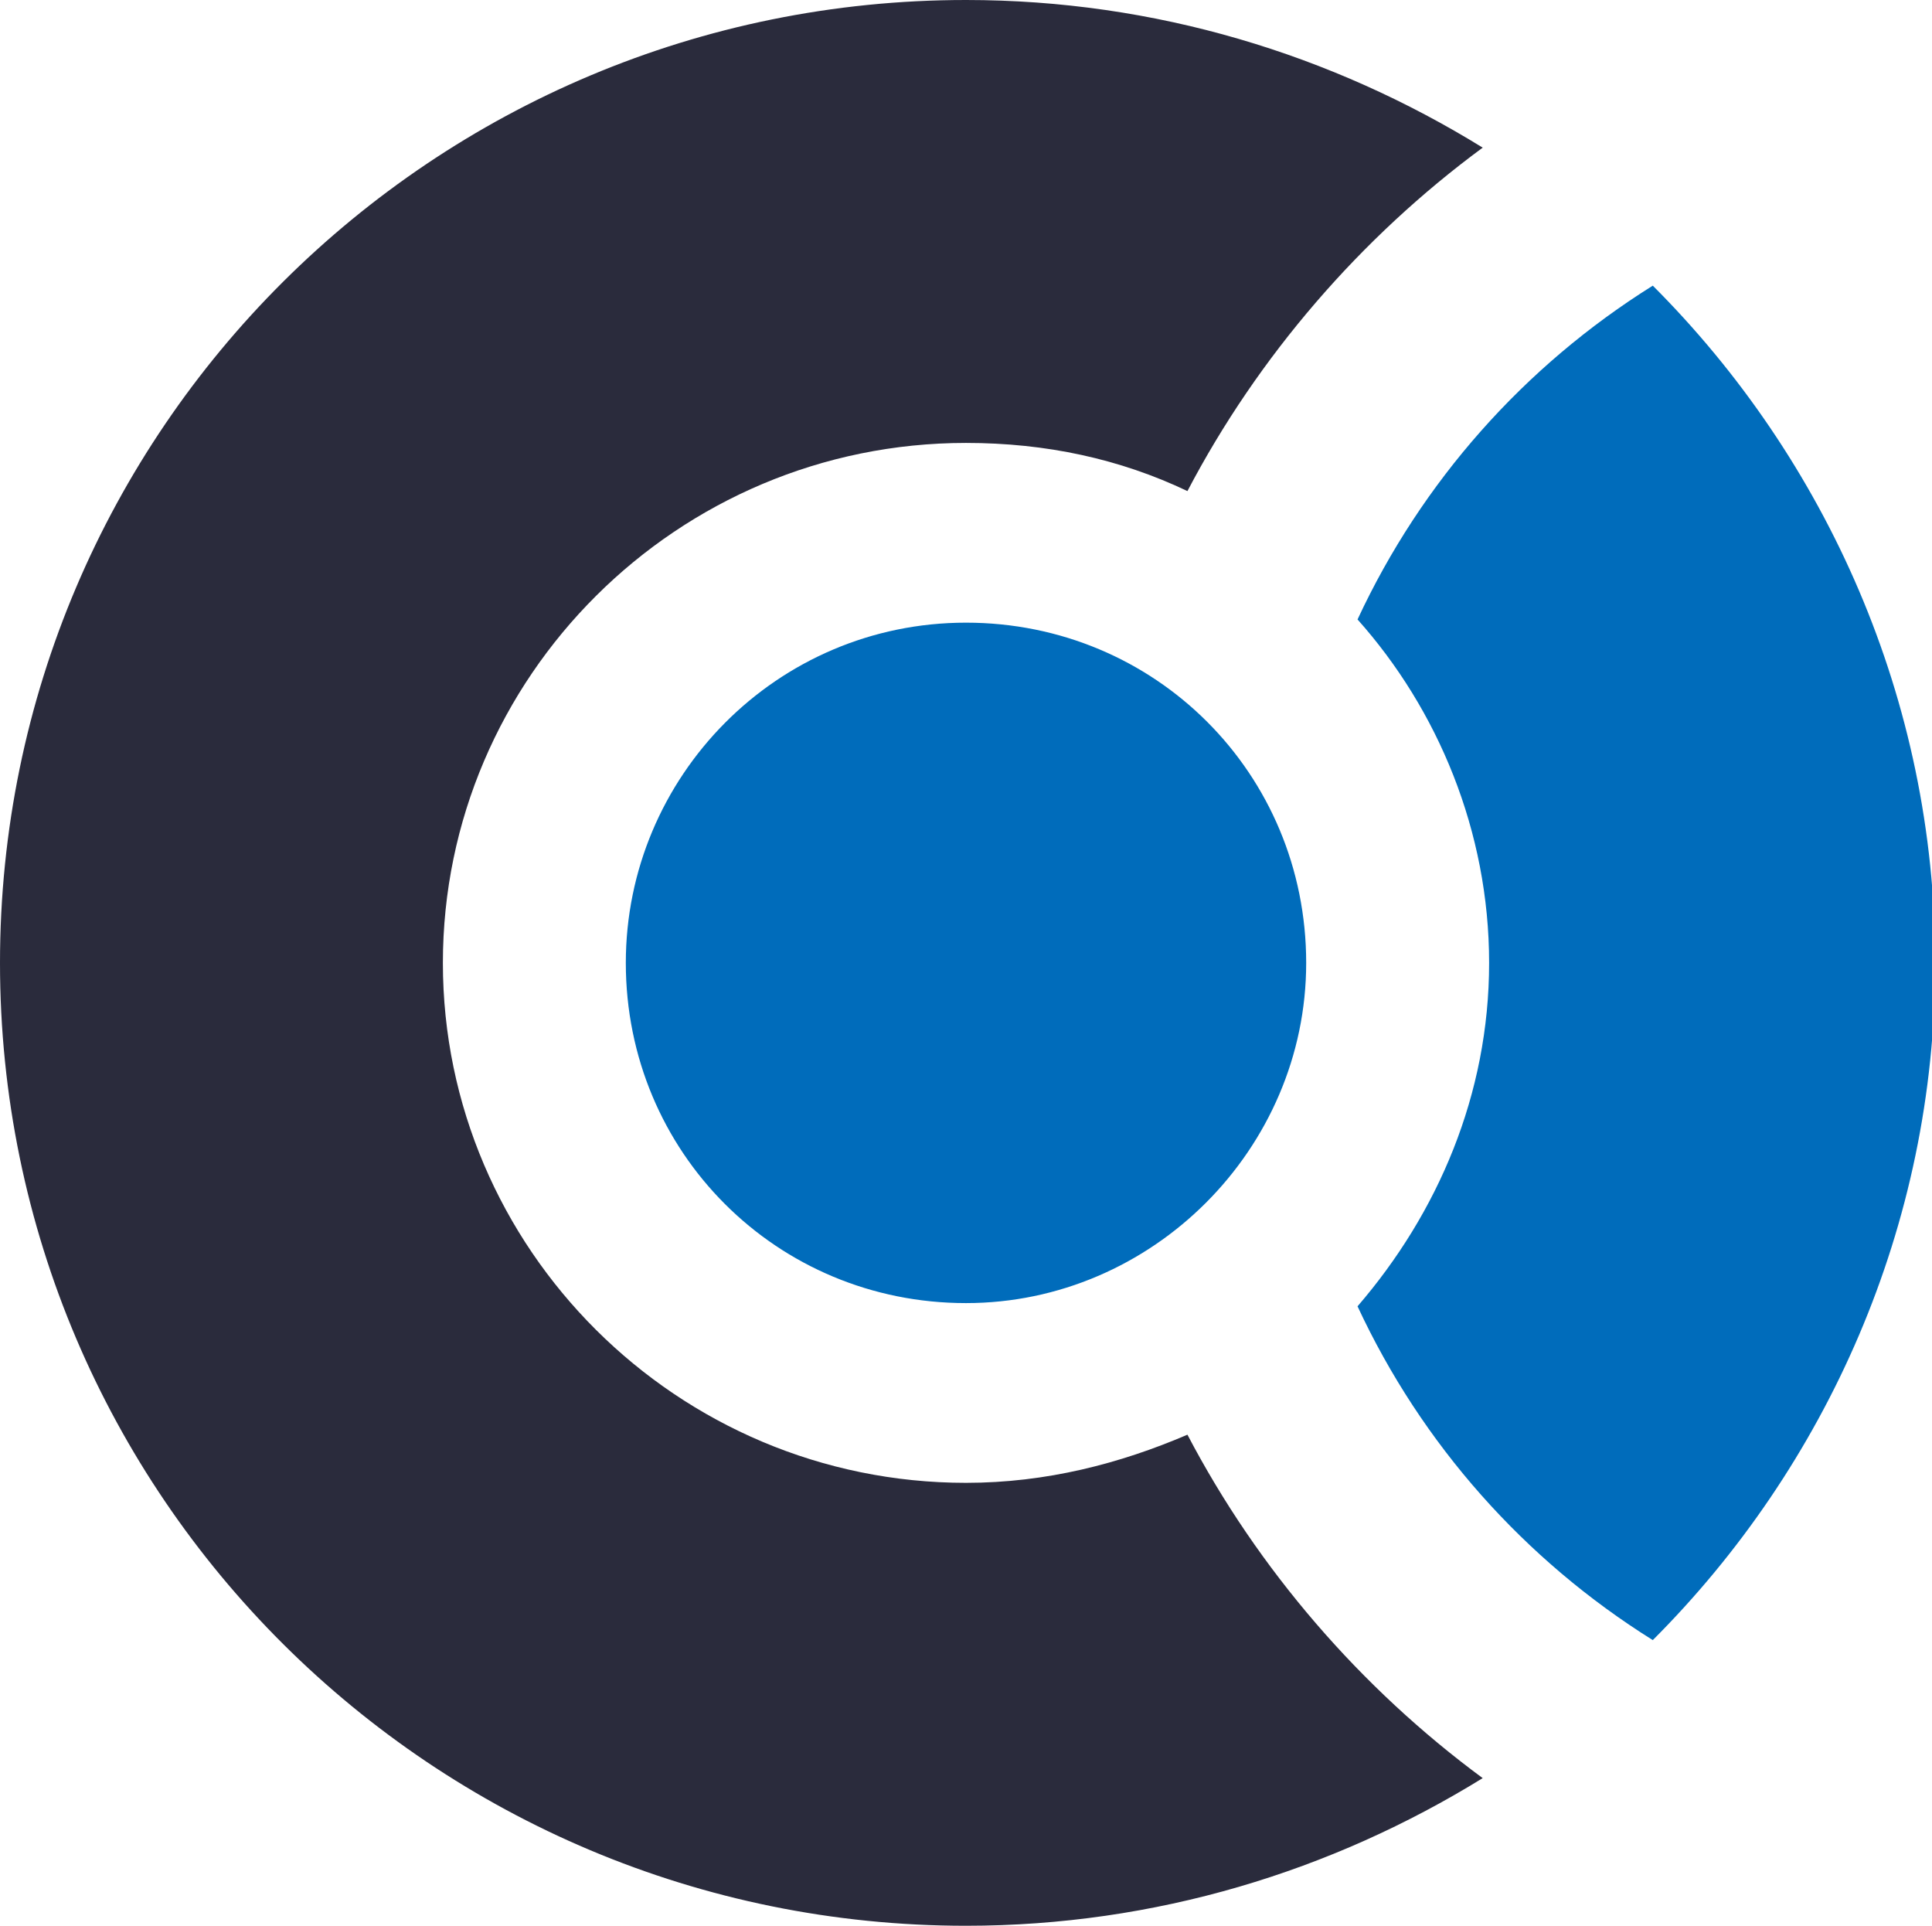 <svg version="1.1" id="Layer_1" xmlns:x="ns_extend;" xmlns:i="ns_ai;" xmlns:graph="ns_graphs;" xmlns="http://www.w3.org/2000/svg" xmlns:xlink="http://www.w3.org/1999/xlink" x="0px" y="0px" viewBox="0 0 60.2 60" style="enable-background:new 0 0 60.2 60;" xml:space="preserve">
 <style type="text/css">
  .st0{fill:#006CBB;}
	.st1{fill:#2A2B3C;}
 </style>
 <g>
  <path class="st0" d="M51.5,51.1c-4-2.5-7.2-6.1-9.2-10.4c2.5-2.9,4.1-6.6,4.1-10.7c0-4.1-1.6-7.9-4.1-10.7c2-4.3,5.2-7.9,9.2-10.4
		c5.4,5.4,8.8,12.9,8.8,21.1S56.9,45.7,51.5,51.1z M30.1,40.6c-5.9,0-10.6-4.7-10.6-10.6c0-5.8,4.7-10.6,10.6-10.6
		c5.9,0,10.6,4.7,10.6,10.6C40.7,35.8,35.9,40.6,30.1,40.6z">
  </path>
  <path class="st1" d="M37,15.3c-2.1-1-4.4-1.5-6.9-1.5c-9,0-16.3,7.3-16.3,16.2s7.3,16.2,16.3,16.2c2.5,0,4.8-0.6,6.9-1.5
		c2.2,4.2,5.4,7.9,9.2,10.7C41.5,58.3,36,60,30.1,60C13.5,60,0,46.6,0,30C0,13.4,13.5,0,30.1,0C36,0,41.5,1.7,46.2,4.6
		C42.4,7.4,39.2,11.1,37,15.3z">
  </path>
 </g>
</svg>